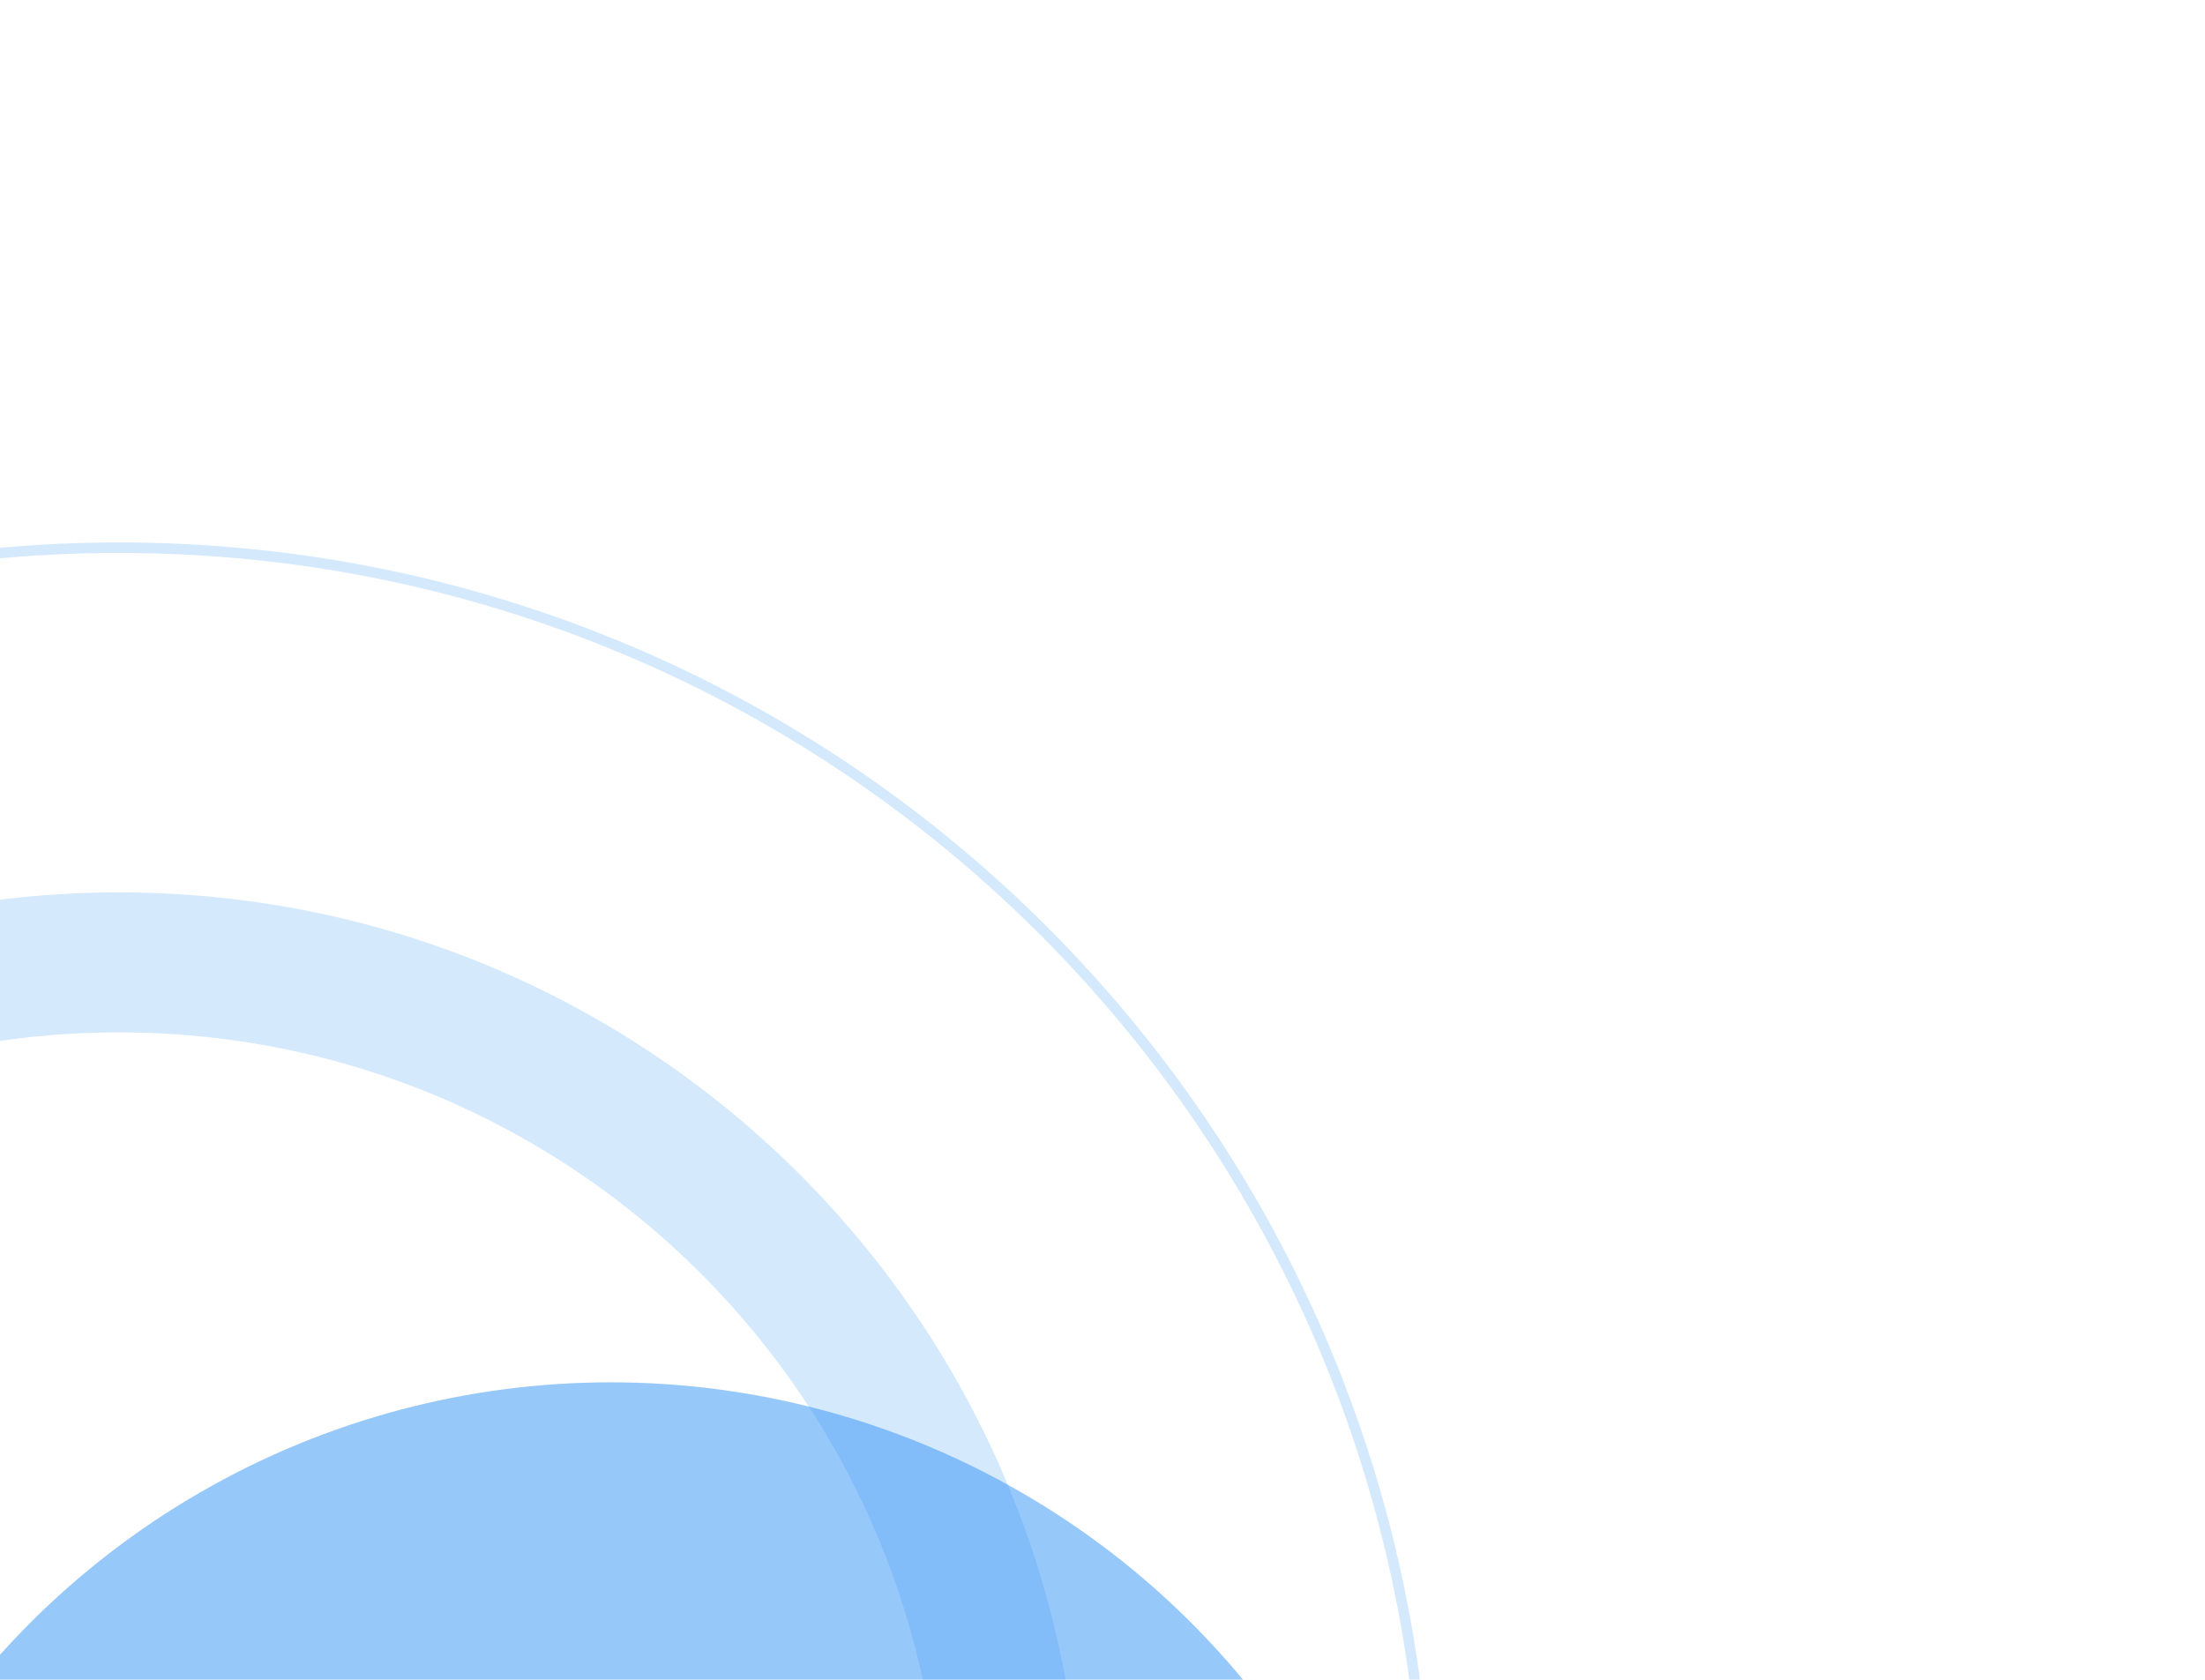 <svg width="630" height="480" viewBox="0 0 630 480" fill="none" xmlns="http://www.w3.org/2000/svg">
<g clip-path="url(#clip0_9290_14339)">
<g opacity="0.2">
<path fill-rule="evenodd" clip-rule="evenodd" d="M35.778 255.006C186.838 255.962 309 378.715 309 530L308.994 531.778C308.038 682.838 185.285 805 34 805L32.222 804.994C-118.246 804.041 -240.041 682.246 -240.994 531.778L-241 530C-241 378.122 -117.878 255 34 255L35.778 255.006ZM34 295C-95.787 295 -201 400.213 -201 530C-201 659.787 -95.787 765 34 765C163.787 765 269 659.787 269 530C269 400.213 163.787 295 34 295Z" fill="#2F92F6"/>
<path fill-rule="evenodd" clip-rule="evenodd" d="M34 155C241.107 155 409 322.893 409 530C409 737.107 241.107 905 34 905C-173.107 905 -341 737.107 -341 530C-341 322.893 -173.107 155 34 155ZM34 158C-171.45 158 -338 324.55 -338 530C-338 735.45 -171.45 902 34 902C239.45 902 406 735.45 406 530C406 324.55 239.45 158 34 158Z" fill="#2F92F6"/>
</g>
<g opacity="0.5" filter="url(#filter0_f_9290_14339)">
<circle cx="174.5" cy="629.5" r="234.5" fill="#2F92F6"/>
</g>
</g>
<defs>
<filter id="filter0_f_9290_14339" x="-360" y="95" width="1069" height="1069" filterUnits="userSpaceOnUse" color-interpolation-filters="sRGB">
<feFlood flood-opacity="0" result="BackgroundImageFix"/>
<feBlend mode="normal" in="SourceGraphic" in2="BackgroundImageFix" result="shape"/>
<feGaussianBlur stdDeviation="150" result="effect1_foregroundBlur_9290_14339"/>
</filter>
<clipPath id="clip0_9290_14339">
<rect width="630" height="480" fill="white"/>
</clipPath>
</defs>
</svg>
